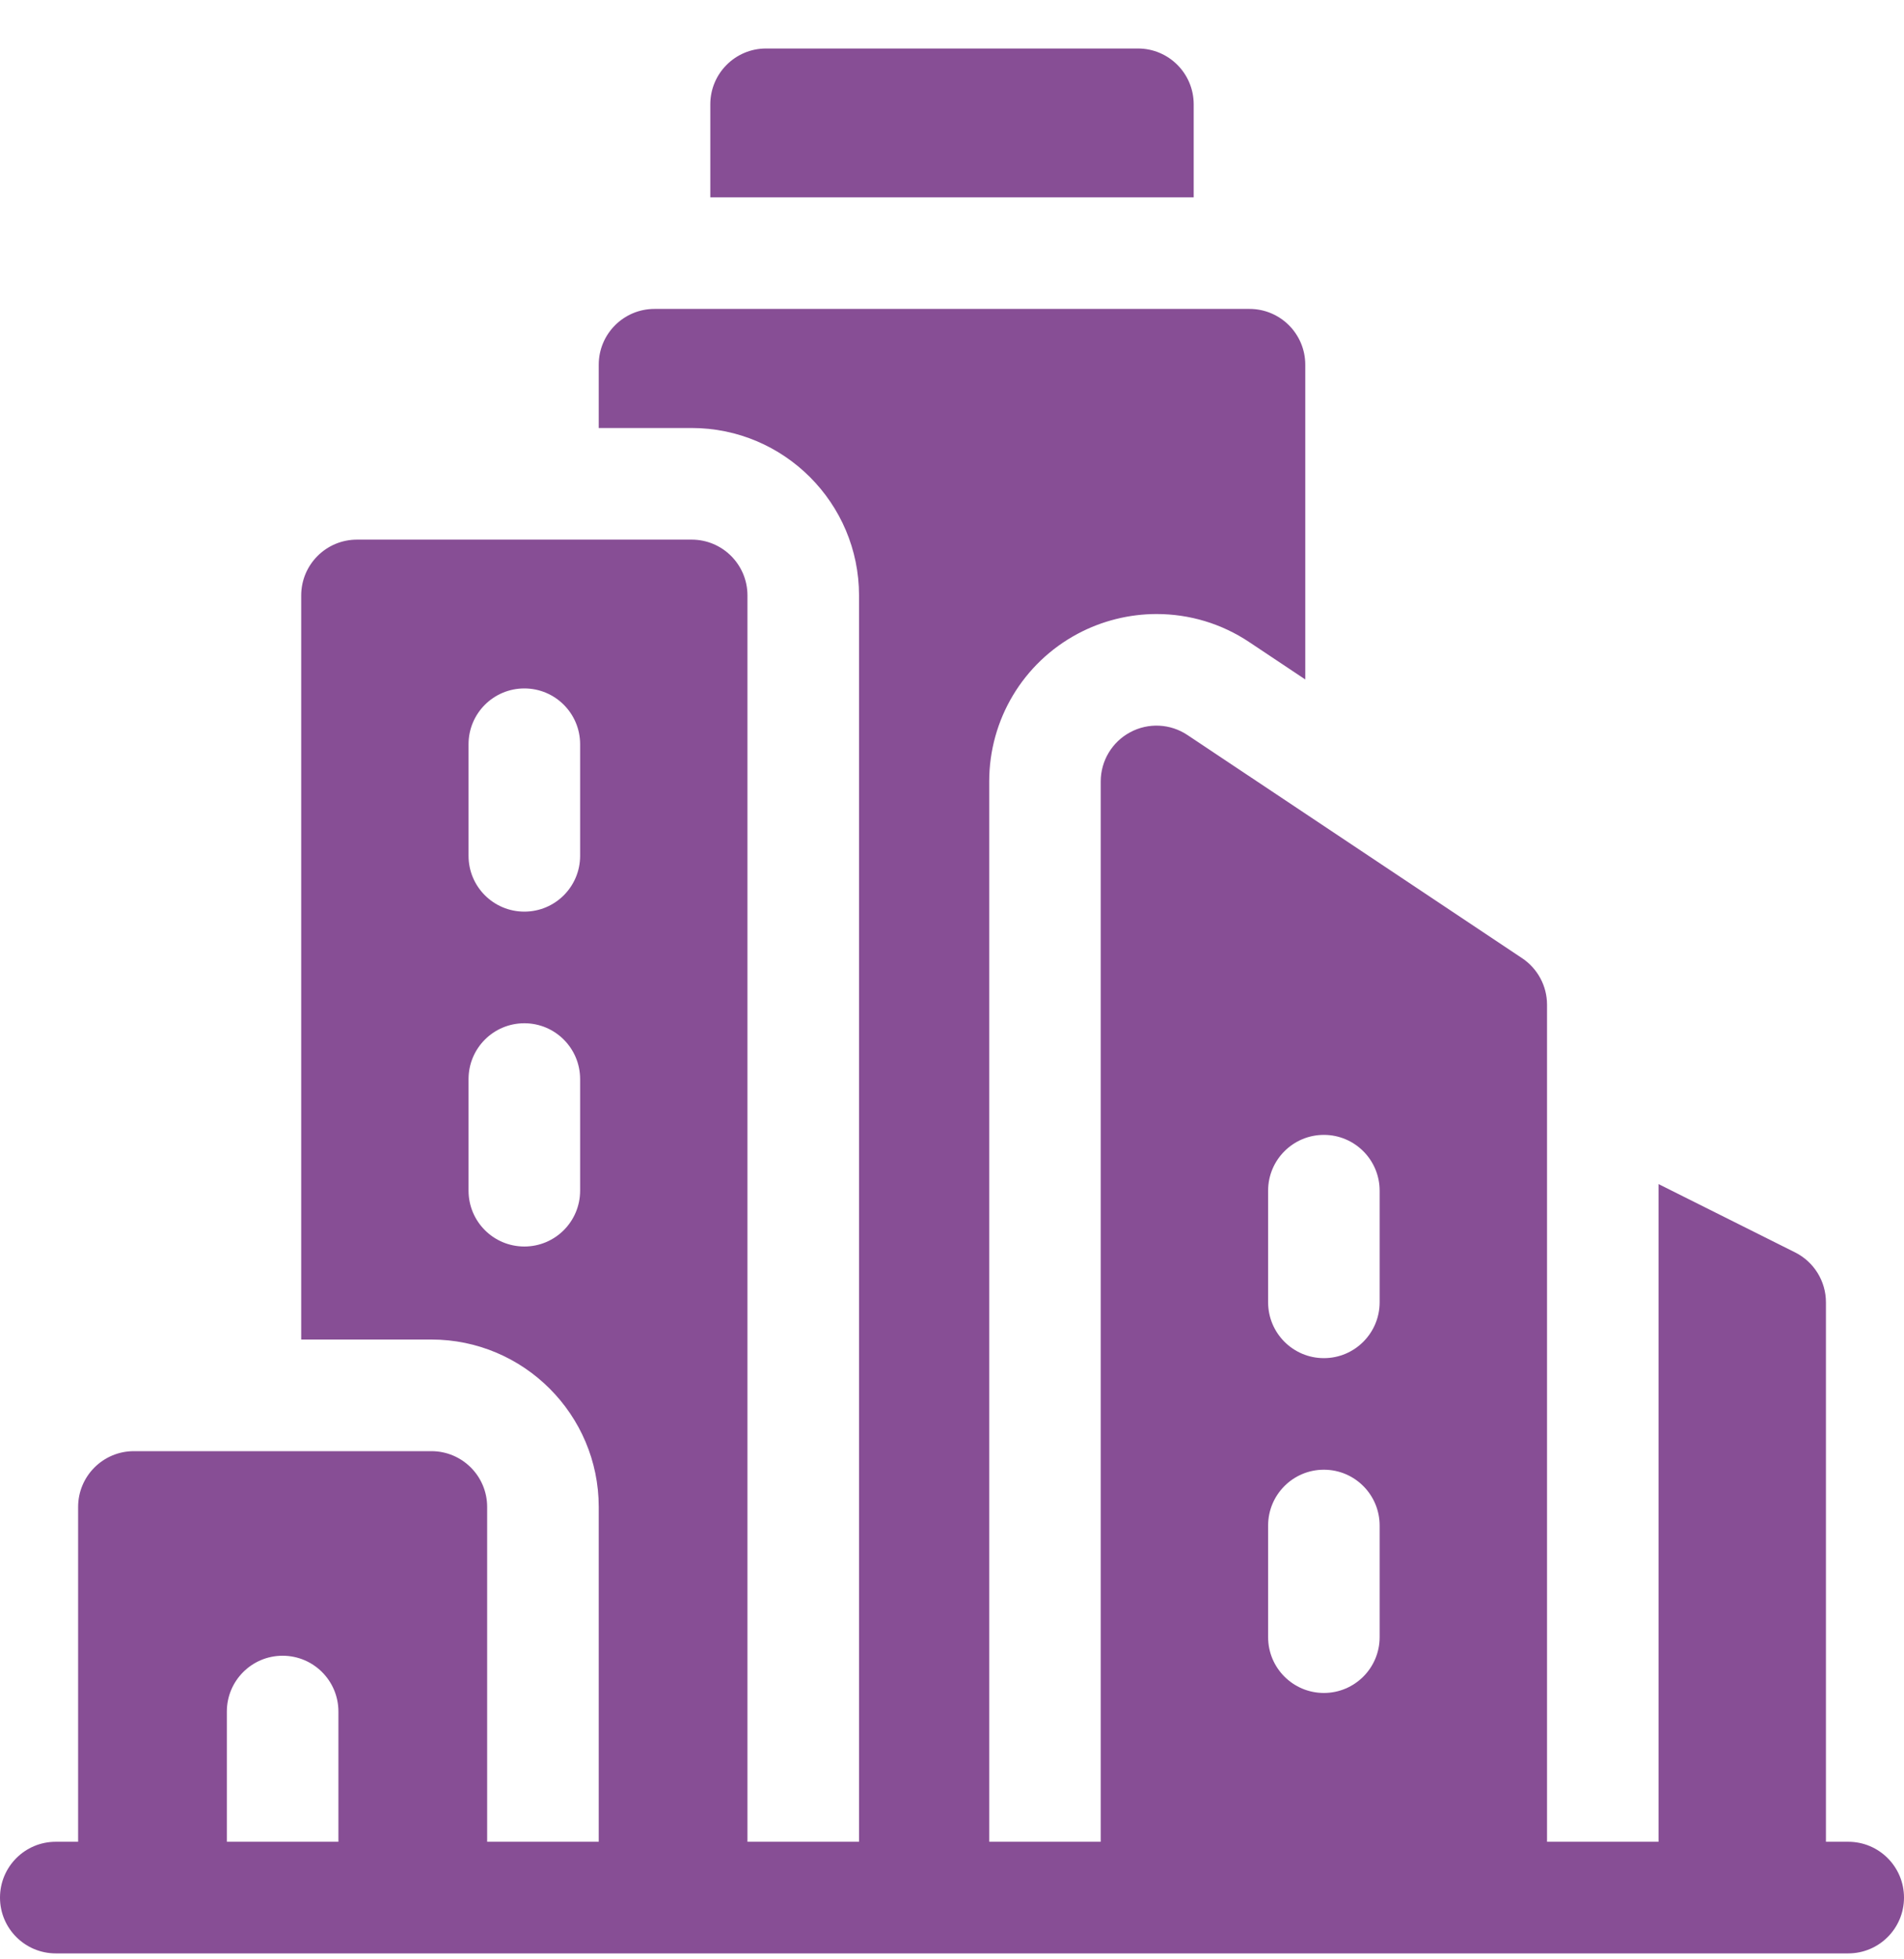 <svg width="35" height="36" viewBox="0 0 35 36" fill="none" xmlns="http://www.w3.org/2000/svg">
<path d="M21.943 1.917C21.943 1.35 21.484 0.891 20.918 0.891H14.082C13.516 0.891 13.057 1.35 13.057 1.917V3.625H21.943V1.917Z" fill="#874E95"/>
<path d="M33.975 33.84H33.565V23.928C33.565 23.54 33.345 23.185 32.998 23.011L30.488 21.756V33.84H28.438V18.459C28.438 18.117 28.266 17.797 27.981 17.606L21.828 13.505C21.514 13.295 21.109 13.275 20.776 13.454C20.442 13.632 20.234 13.98 20.234 14.358V33.84H18.184V14.358C18.184 13.221 18.806 12.182 19.808 11.646C20.253 11.408 20.755 11.282 21.26 11.282C21.869 11.282 22.459 11.46 22.966 11.799L23.994 12.484V6.702C23.994 6.135 23.535 5.676 22.969 5.676H12.031C11.465 5.676 11.006 6.135 11.006 6.702V7.864H12.715C14.411 7.864 15.791 9.244 15.791 10.94V33.84H13.74V10.94C13.74 10.374 13.281 9.915 12.715 9.915H6.562C5.996 9.915 5.537 10.374 5.537 10.94V24.612H7.93C9.626 24.612 11.006 25.992 11.006 27.688V33.84H8.955V27.688C8.955 27.122 8.496 26.663 7.93 26.663H2.461C1.895 26.663 1.436 27.122 1.436 27.688V33.84H1.025C0.459 33.84 0 34.299 0 34.866C0 35.432 0.459 35.891 1.025 35.891H33.975C34.541 35.891 35 35.432 35 34.866C35 34.299 34.541 33.84 33.975 33.84ZM23.311 21.877C23.311 21.311 23.77 20.852 24.336 20.852C24.902 20.852 25.361 21.311 25.361 21.877V23.928C25.361 24.494 24.902 24.954 24.336 24.954C23.77 24.954 23.311 24.494 23.311 23.928V21.877ZM23.311 28.03C23.311 27.463 23.77 27.004 24.336 27.004C24.902 27.004 25.361 27.463 25.361 28.03V30.081C25.361 30.647 24.902 31.106 24.336 31.106C23.77 31.106 23.311 30.647 23.311 30.081V28.03ZM10.664 21.877C10.664 22.444 10.205 22.903 9.639 22.903C9.072 22.903 8.613 22.444 8.613 21.877V19.827C8.613 19.26 9.072 18.801 9.639 18.801C10.205 18.801 10.664 19.26 10.664 19.827V21.877ZM10.664 15.725C10.664 16.291 10.205 16.75 9.639 16.75C9.072 16.75 8.613 16.291 8.613 15.725V13.674C8.613 13.108 9.072 12.649 9.639 12.649C10.205 12.649 10.664 13.108 10.664 13.674V15.725ZM4.17 31.448C4.17 30.881 4.629 30.422 5.195 30.422C5.762 30.422 6.221 30.881 6.221 31.448V33.84H4.17V31.448Z" fill="#874E95"/>
</svg>
